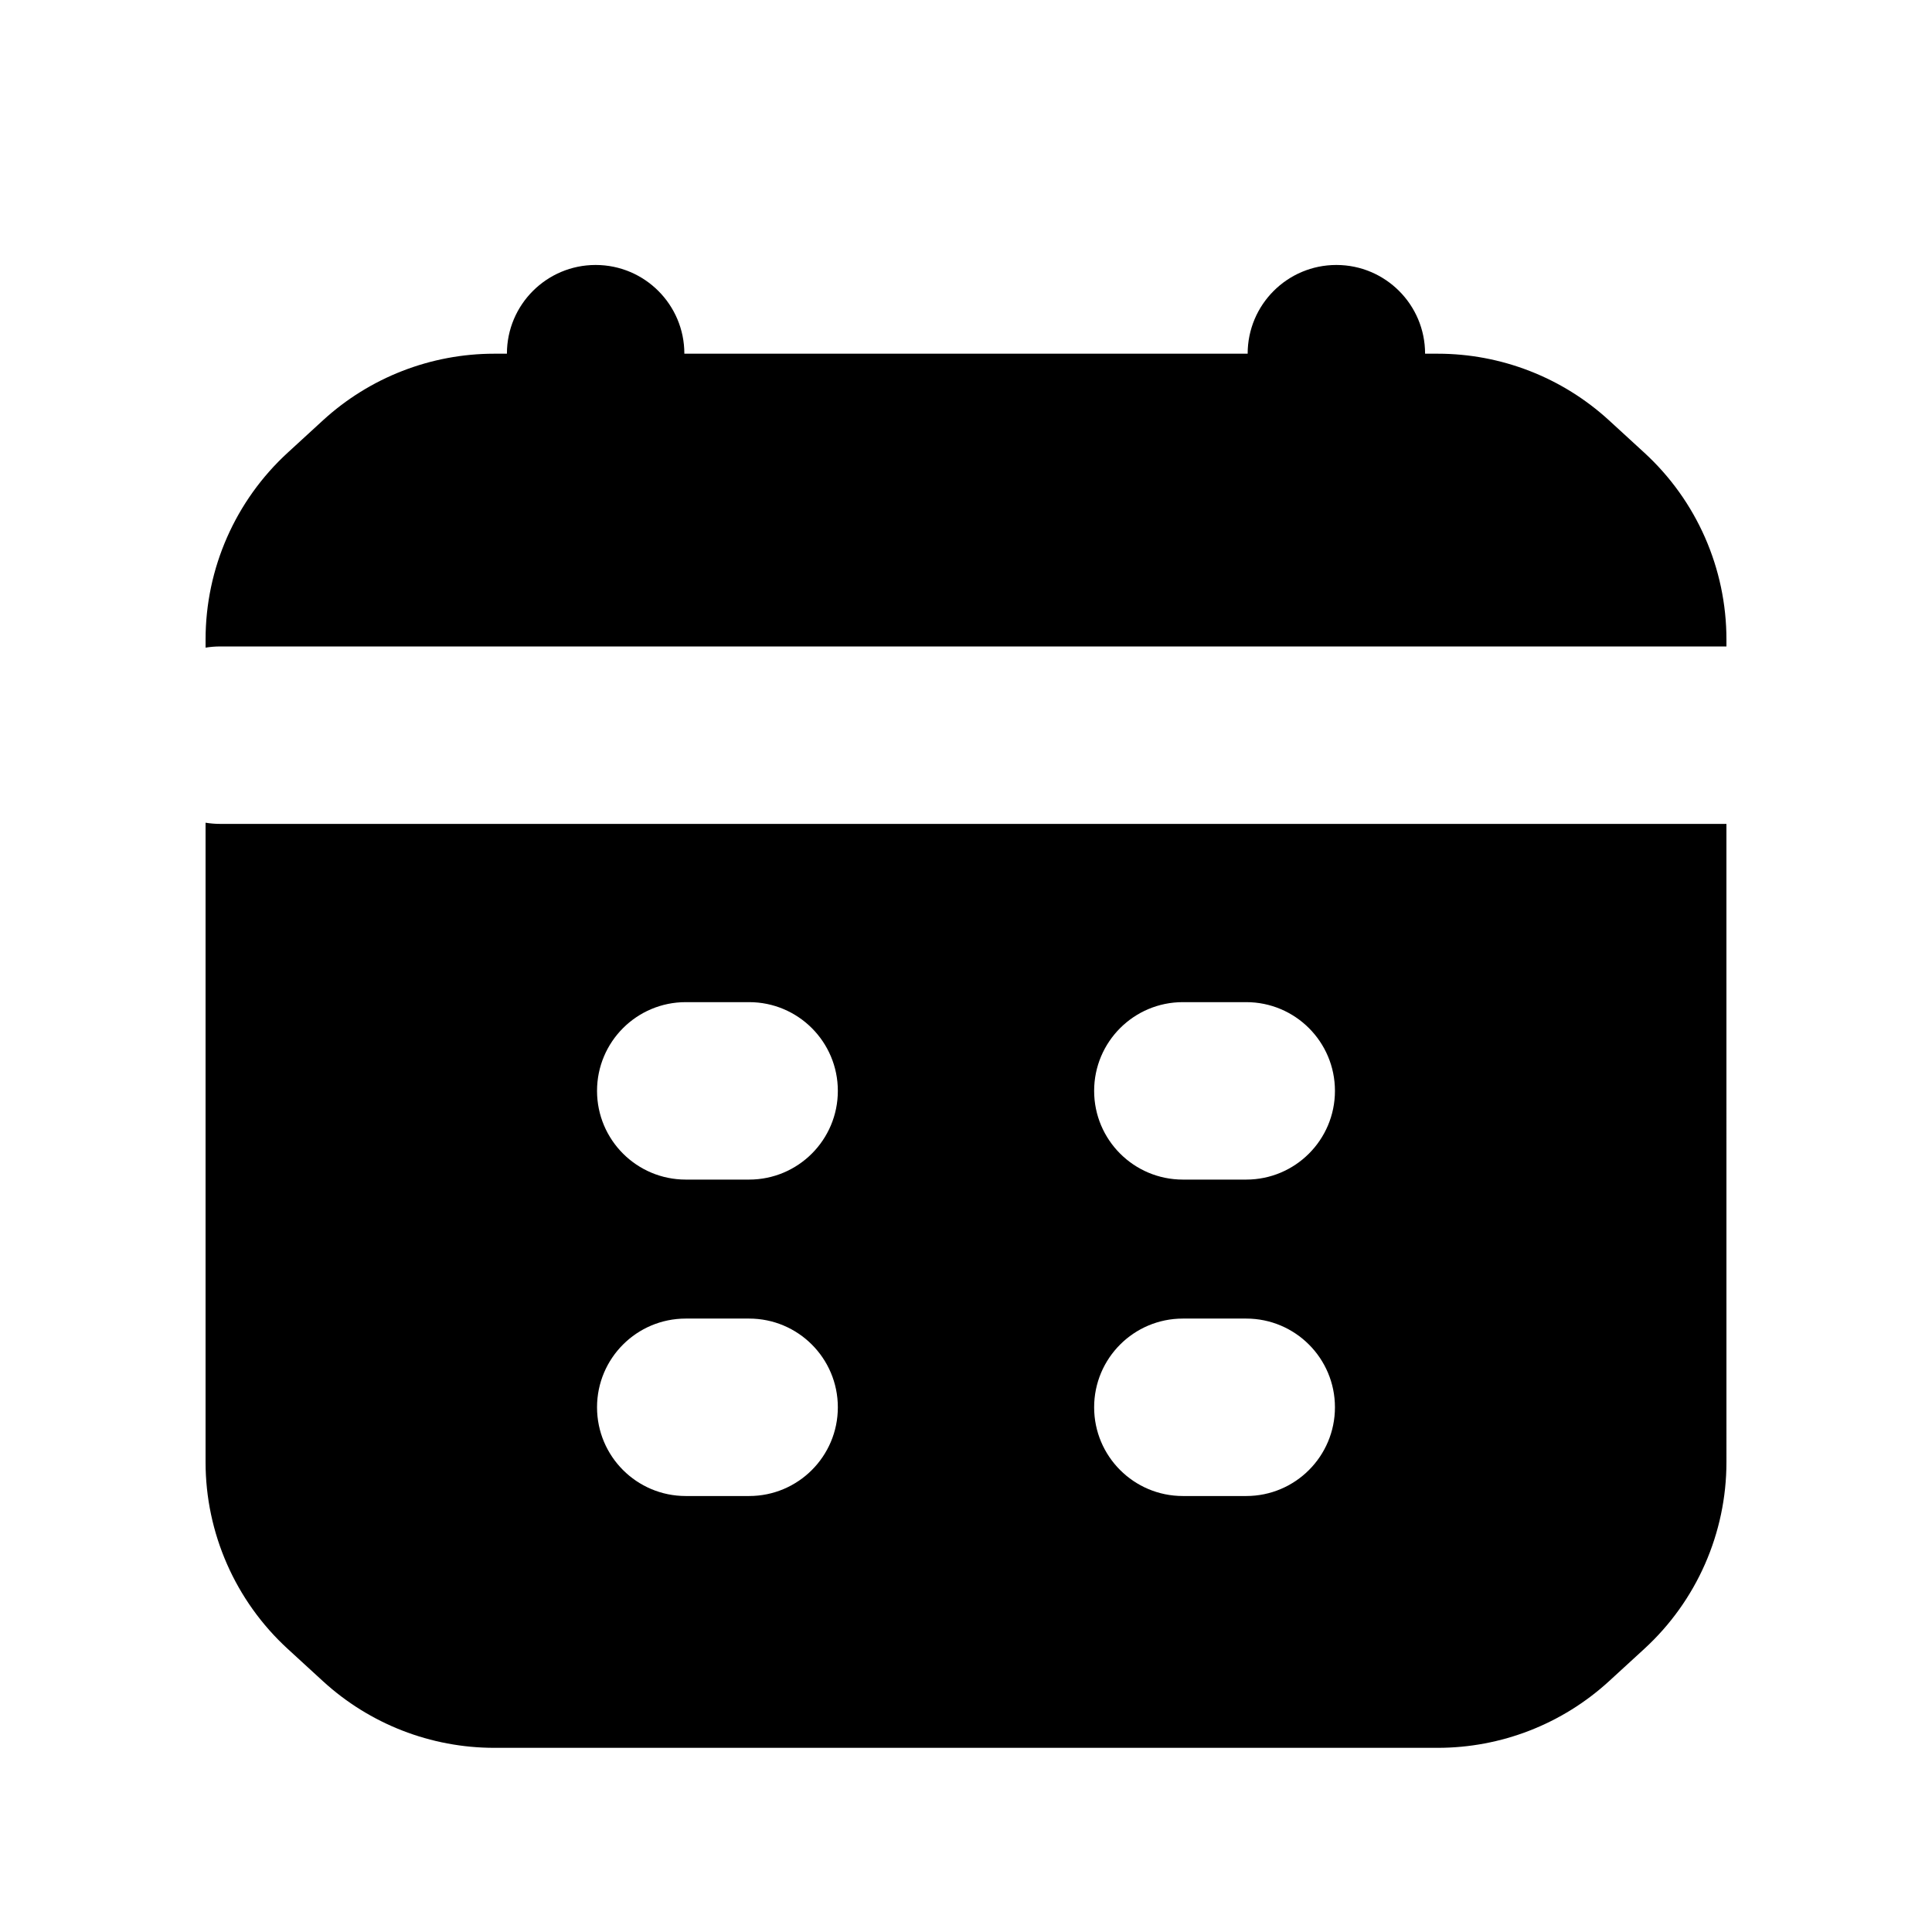 <?xml version="1.0" encoding="UTF-8"?>
<!-- Uploaded to: ICON Repo, www.svgrepo.com, Generator: ICON Repo Mixer Tools -->
<svg fill="#000000" width="800px" height="800px" version="1.1" viewBox="144 144 512 512" xmlns="http://www.w3.org/2000/svg">
 <g>
  <path d="m220.26 263.95c-13.879 12.723-21.781 30.688-21.781 49.516v2.164c1.25-0.203 2.535-0.312 3.844-0.312h399.2v-1.852c0-18.828-7.902-36.793-21.785-49.516l-9.336-8.559c-12.391-11.355-28.586-17.656-45.391-17.656h-250.03c-16.805 0-33 6.301-45.391 17.656z"/>
  <path d="m601.52 362.34h-399.2c-1.309 0-2.594-0.109-3.844-0.312v169.43c0 18.832 7.902 36.797 21.781 49.52l9.336 8.559c12.391 11.355 28.586 17.656 45.391 17.656h250.03c16.805 0 33-6.301 45.391-17.656l9.336-8.559c13.883-12.723 21.785-30.688 21.785-49.52zm-299.3 70.75c0-12.984 10.523-23.512 23.512-23.512h16.793c12.984 0 23.512 10.527 23.512 23.512s-10.527 23.512-23.512 23.512h-16.793c-12.988 0-23.512-10.527-23.512-23.512zm155.25-23.512c-12.988 0-23.512 10.527-23.512 23.512s10.523 23.512 23.512 23.512h16.793c12.984 0 23.512-10.527 23.512-23.512s-10.527-23.512-23.512-23.512zm-155.25 107.37c0-12.984 10.523-23.512 23.512-23.512h16.793c12.984 0 23.512 10.527 23.512 23.512 0 12.984-10.527 23.512-23.512 23.512h-16.793c-12.988 0-23.512-10.527-23.512-23.512zm155.25-23.512c-12.988 0-23.512 10.527-23.512 23.512 0 12.984 10.523 23.512 23.512 23.512h16.793c12.984 0 23.512-10.527 23.512-23.512 0-12.984-10.527-23.512-23.512-23.512z" fill-rule="evenodd"/>
  <path d="m301.85 214.22c12.984 0 23.512 10.527 23.512 23.512v27.309c0 12.984-10.527 23.512-23.512 23.512s-23.512-10.527-23.512-23.512v-27.309c0-12.984 10.527-23.512 23.512-23.512z" fill-rule="evenodd"/>
  <path d="m498.15 214.22c12.988 0 23.512 10.527 23.512 23.512v27.309c0 12.984-10.523 23.512-23.512 23.512-12.984 0-23.508-10.527-23.508-23.512v-27.309c0-12.984 10.523-23.512 23.508-23.512z" fill-rule="evenodd"/>
 </g>
</svg>